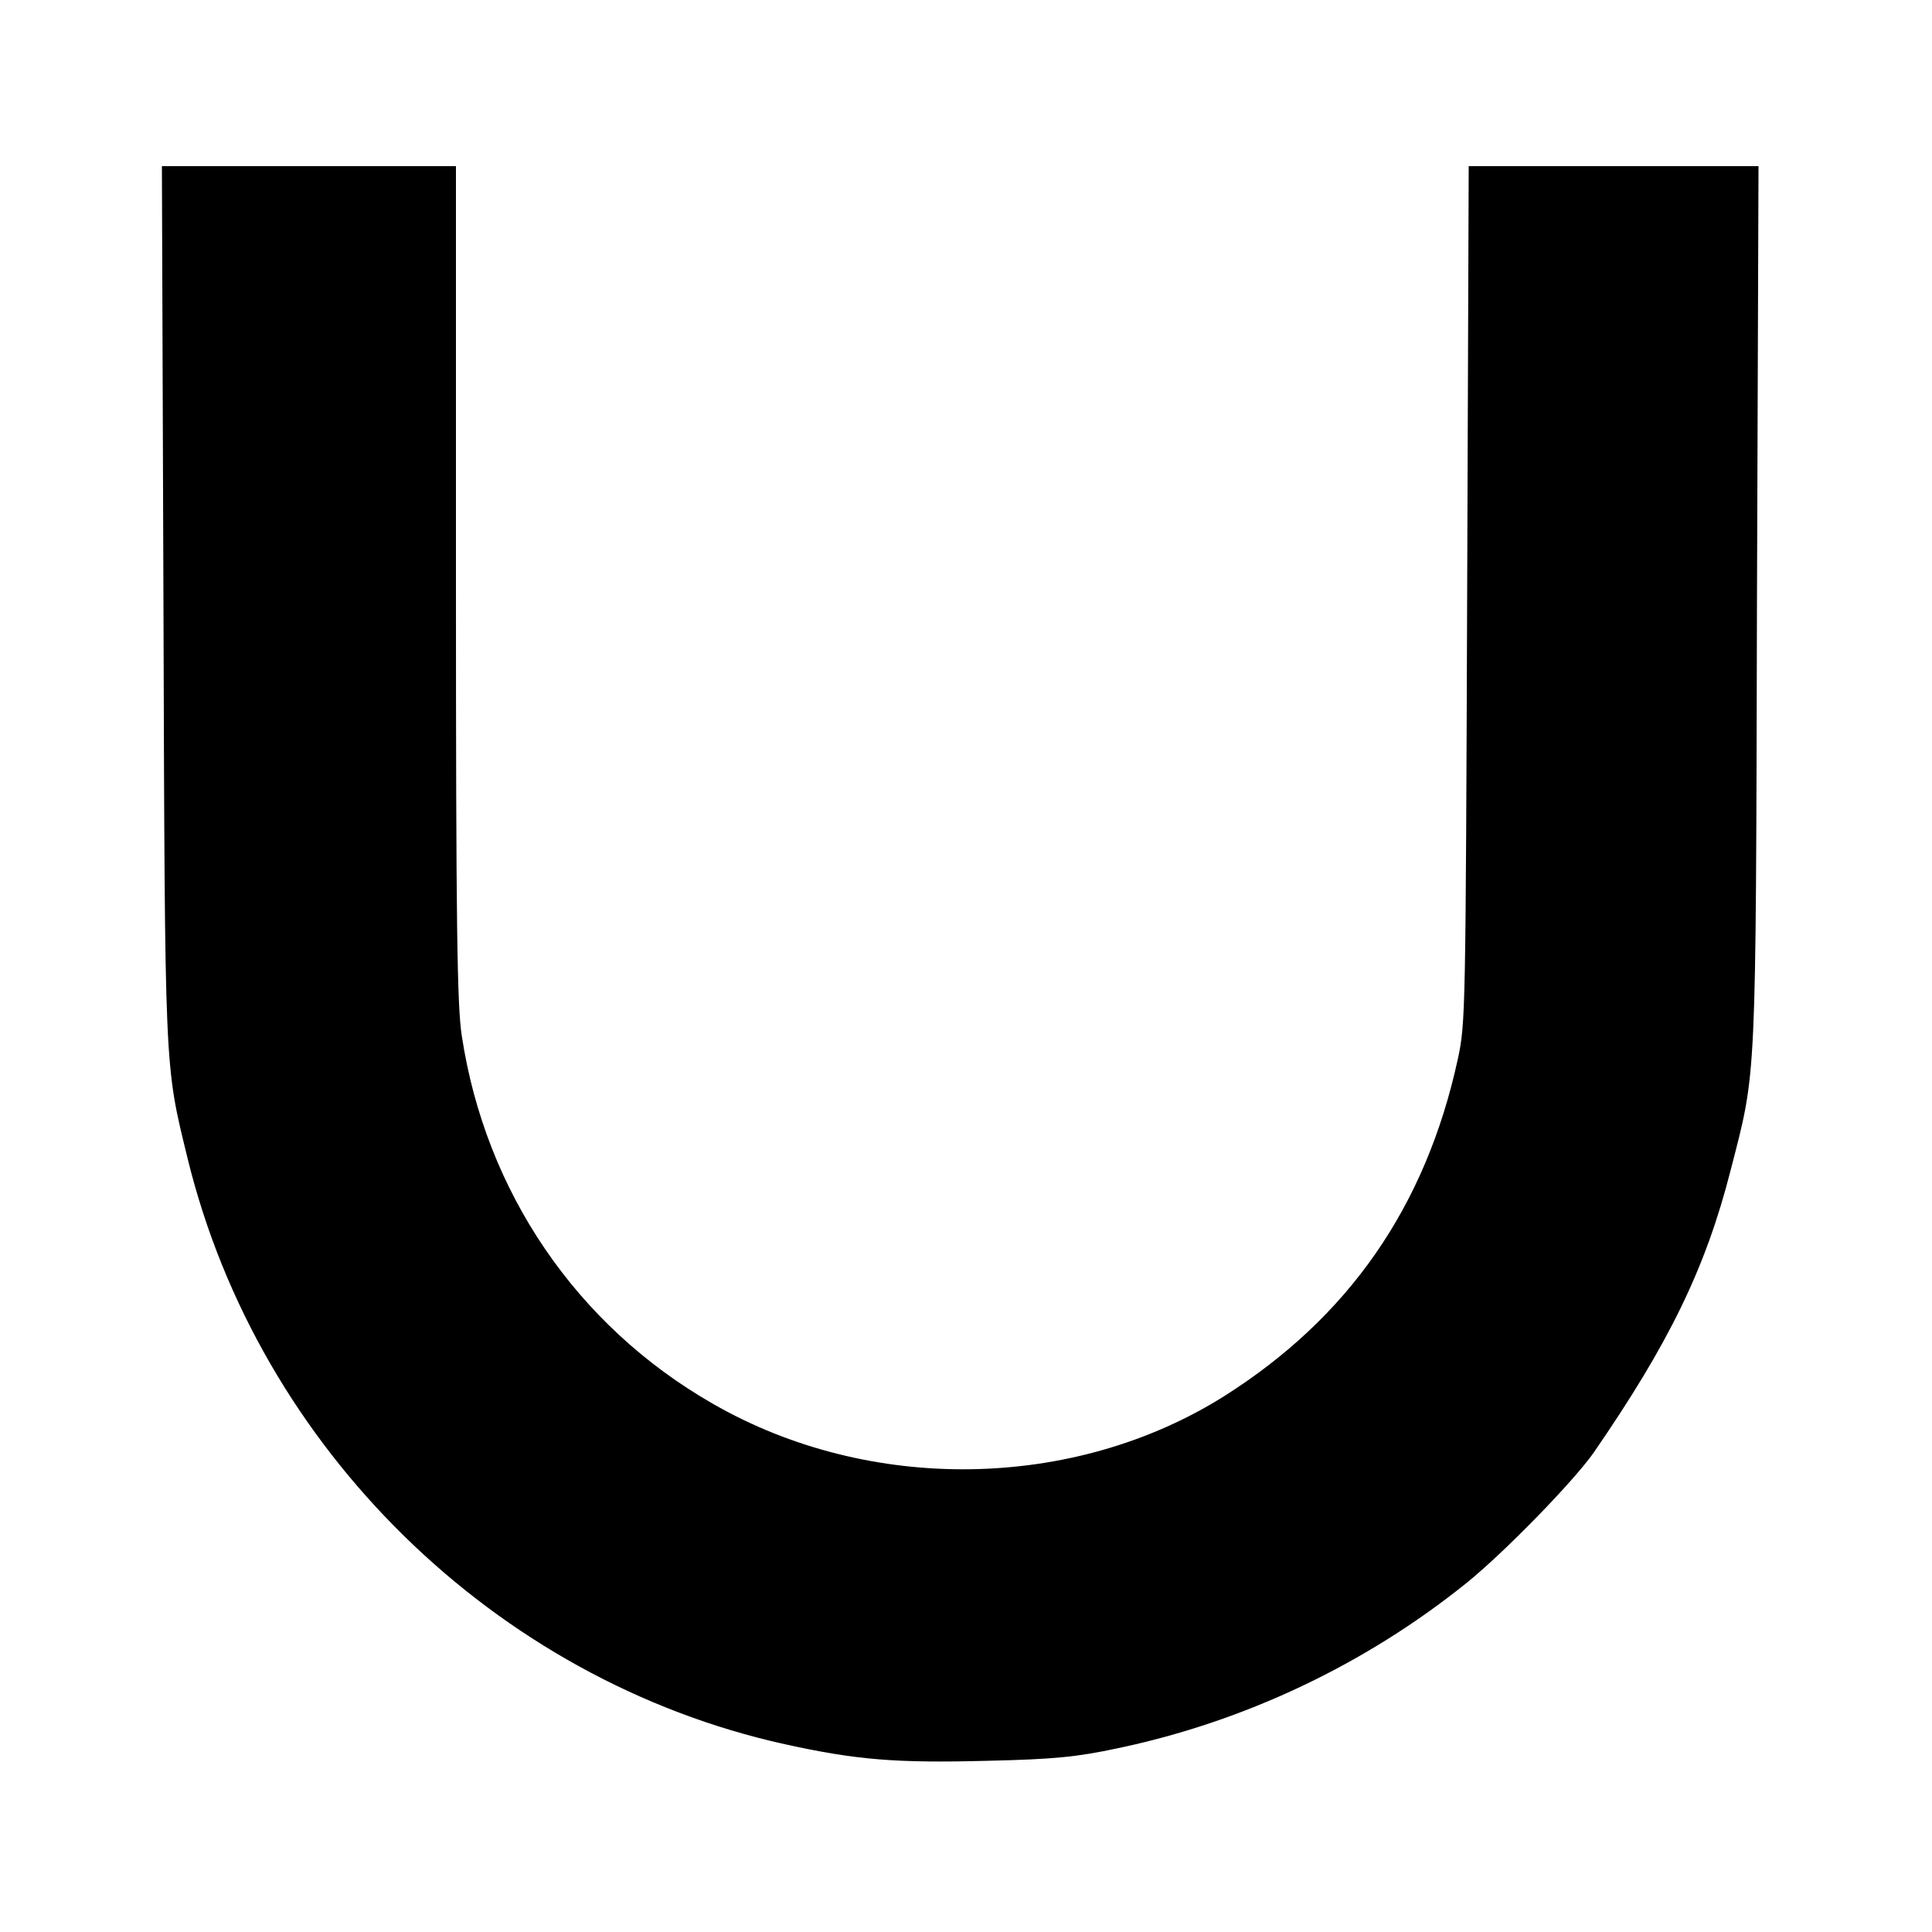 <?xml version="1.0" standalone="no"?>
<!DOCTYPE svg PUBLIC "-//W3C//DTD SVG 20010904//EN"
 "http://www.w3.org/TR/2001/REC-SVG-20010904/DTD/svg10.dtd">
<svg version="1.0" xmlns="http://www.w3.org/2000/svg"
 width="500pt" height="500pt" viewBox="0 0 500 500"
 preserveAspectRatio="xMidYMid meet">
<g transform="translate(0,500) scale(0.1,-0.1)"
fill="#000000" stroke="none">
<path d="M423 3443 c4 -1231 2 -1193 63 -1443 184 -749 795 -1348 1545 -1514
186 -41 289 -49 522 -43 176 4 233 10 337 32 331 69 644 218 905 428 98 79
277 263 329 337 195 283 290 477 355 732 67 261 65 207 68 1461 l4 1137 -375
0 -375 0 -4 -1107 c-4 -1075 -4 -1111 -24 -1203 -83 -383 -283 -670 -606 -874
-389 -244 -917 -252 -1322 -19 -353 202 -589 549 -650 953 -12 78 -15 285 -15
1173 l0 1077 -381 0 -380 0 4 -1127z"/>
</g>
</svg>
